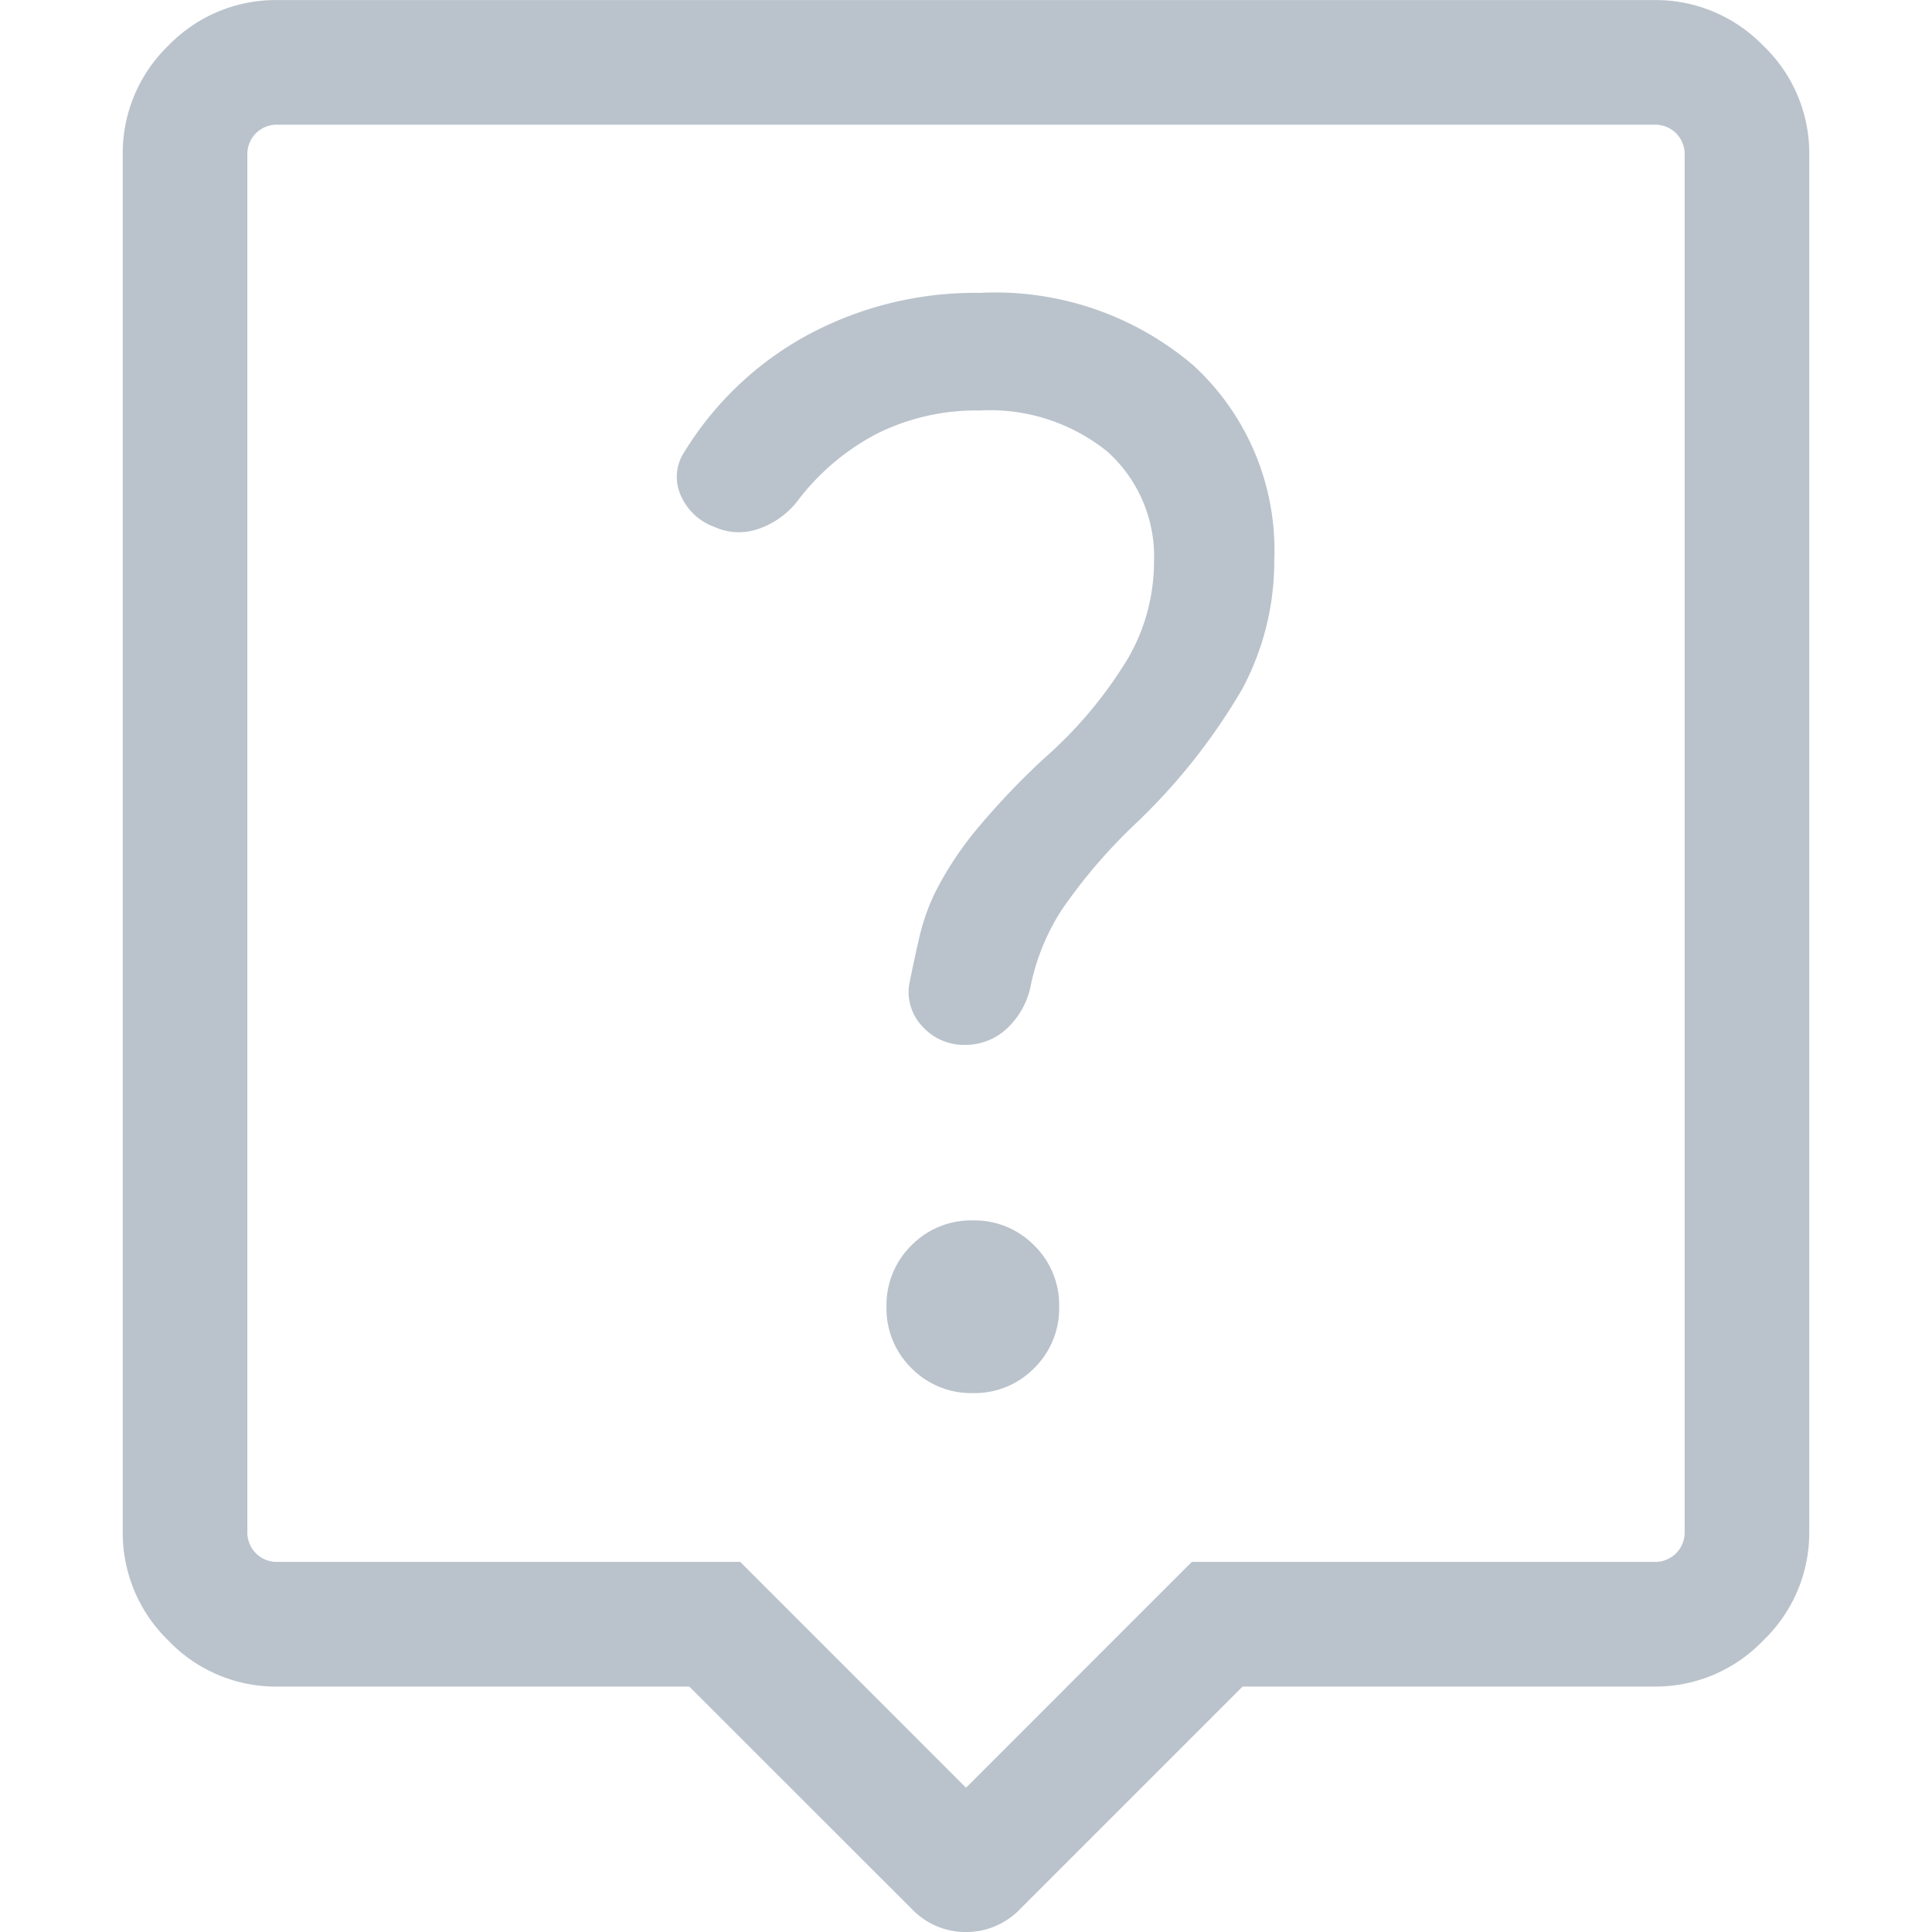 <svg xmlns="http://www.w3.org/2000/svg" xmlns:xlink="http://www.w3.org/1999/xlink" width="32" height="32" viewBox="0 0 32 32">
  <defs>
    <clipPath id="clip-path">
      <rect id="長方形_265" data-name="長方形 265" width="32" height="32" transform="translate(458.759)" fill="none"/>
    </clipPath>
  </defs>
  <g id="マスクグループ_1" data-name="マスクグループ 1" transform="translate(-458.759)" clip-path="url(#clip-path)">
    <path id="live_help_32dp_FFFFFF_FILL0_wght300_GRAD0_opsz40" d="M15.136-7.394H8.322a2.463,2.463,0,0,1-1.815-.763,2.481,2.481,0,0,1-.755-1.808V-32.758a2.475,2.475,0,0,1,.755-1.815,2.475,2.475,0,0,1,1.815-.755H31.115a2.481,2.481,0,0,1,1.808.755,2.463,2.463,0,0,1,.763,1.815V-9.965a2.469,2.469,0,0,1-.763,1.808,2.469,2.469,0,0,1-1.808.763H24.3L20.619-3.713a1.238,1.238,0,0,1-.9.385,1.232,1.232,0,0,1-.9-.385ZM8.322-9.459h7.657l3.74,3.74,3.74-3.74h7.657a.492.492,0,0,0,.364-.142.492.492,0,0,0,.142-.364V-32.758a.492.492,0,0,0-.142-.364.492.492,0,0,0-.364-.142H8.322a.492.492,0,0,0-.364.142.492.492,0,0,0-.142.364V-9.965a.492.492,0,0,0,.142.364A.492.492,0,0,0,8.322-9.459ZM19.718-21.3Zm.115,9.045a1.38,1.38,0,0,0,1.016-.414,1.385,1.385,0,0,0,.413-1.017,1.381,1.381,0,0,0-.414-1.016,1.385,1.385,0,0,0-1.017-.413,1.381,1.381,0,0,0-1.016.414,1.385,1.385,0,0,0-.413,1.017,1.381,1.381,0,0,0,.414,1.016A1.384,1.384,0,0,0,19.834-12.255Zm3-13.75a3.2,3.2,0,0,1-.428,1.576,7.084,7.084,0,0,1-1.4,1.668,12.537,12.537,0,0,0-1.115,1.175,5.621,5.621,0,0,0-.686,1.046,3.551,3.551,0,0,0-.255.723q-.086.368-.171.794a.823.823,0,0,0,.224.7.919.919,0,0,0,.707.3,1,1,0,0,0,.684-.267,1.323,1.323,0,0,0,.4-.723,3.678,3.678,0,0,1,.511-1.245,8.989,8.989,0,0,1,1.184-1.391A10.056,10.056,0,0,0,24.3-23.927a4.489,4.489,0,0,0,.525-2.117A4.161,4.161,0,0,0,23.5-29.264a5.051,5.051,0,0,0-3.553-1.214,5.848,5.848,0,0,0-2.856.7,5.438,5.438,0,0,0-2.044,1.946.743.743,0,0,0-.051.711.959.959,0,0,0,.557.52.977.977,0,0,0,.732.031,1.4,1.4,0,0,0,.636-.451,3.914,3.914,0,0,1,1.329-1.128,3.688,3.688,0,0,1,1.691-.381,3.1,3.1,0,0,1,2.117.679,2.333,2.333,0,0,1,.774,1.849Z" transform="translate(455.04 35.329)" fill="#bac3cc"/>
  </g>
</svg>
